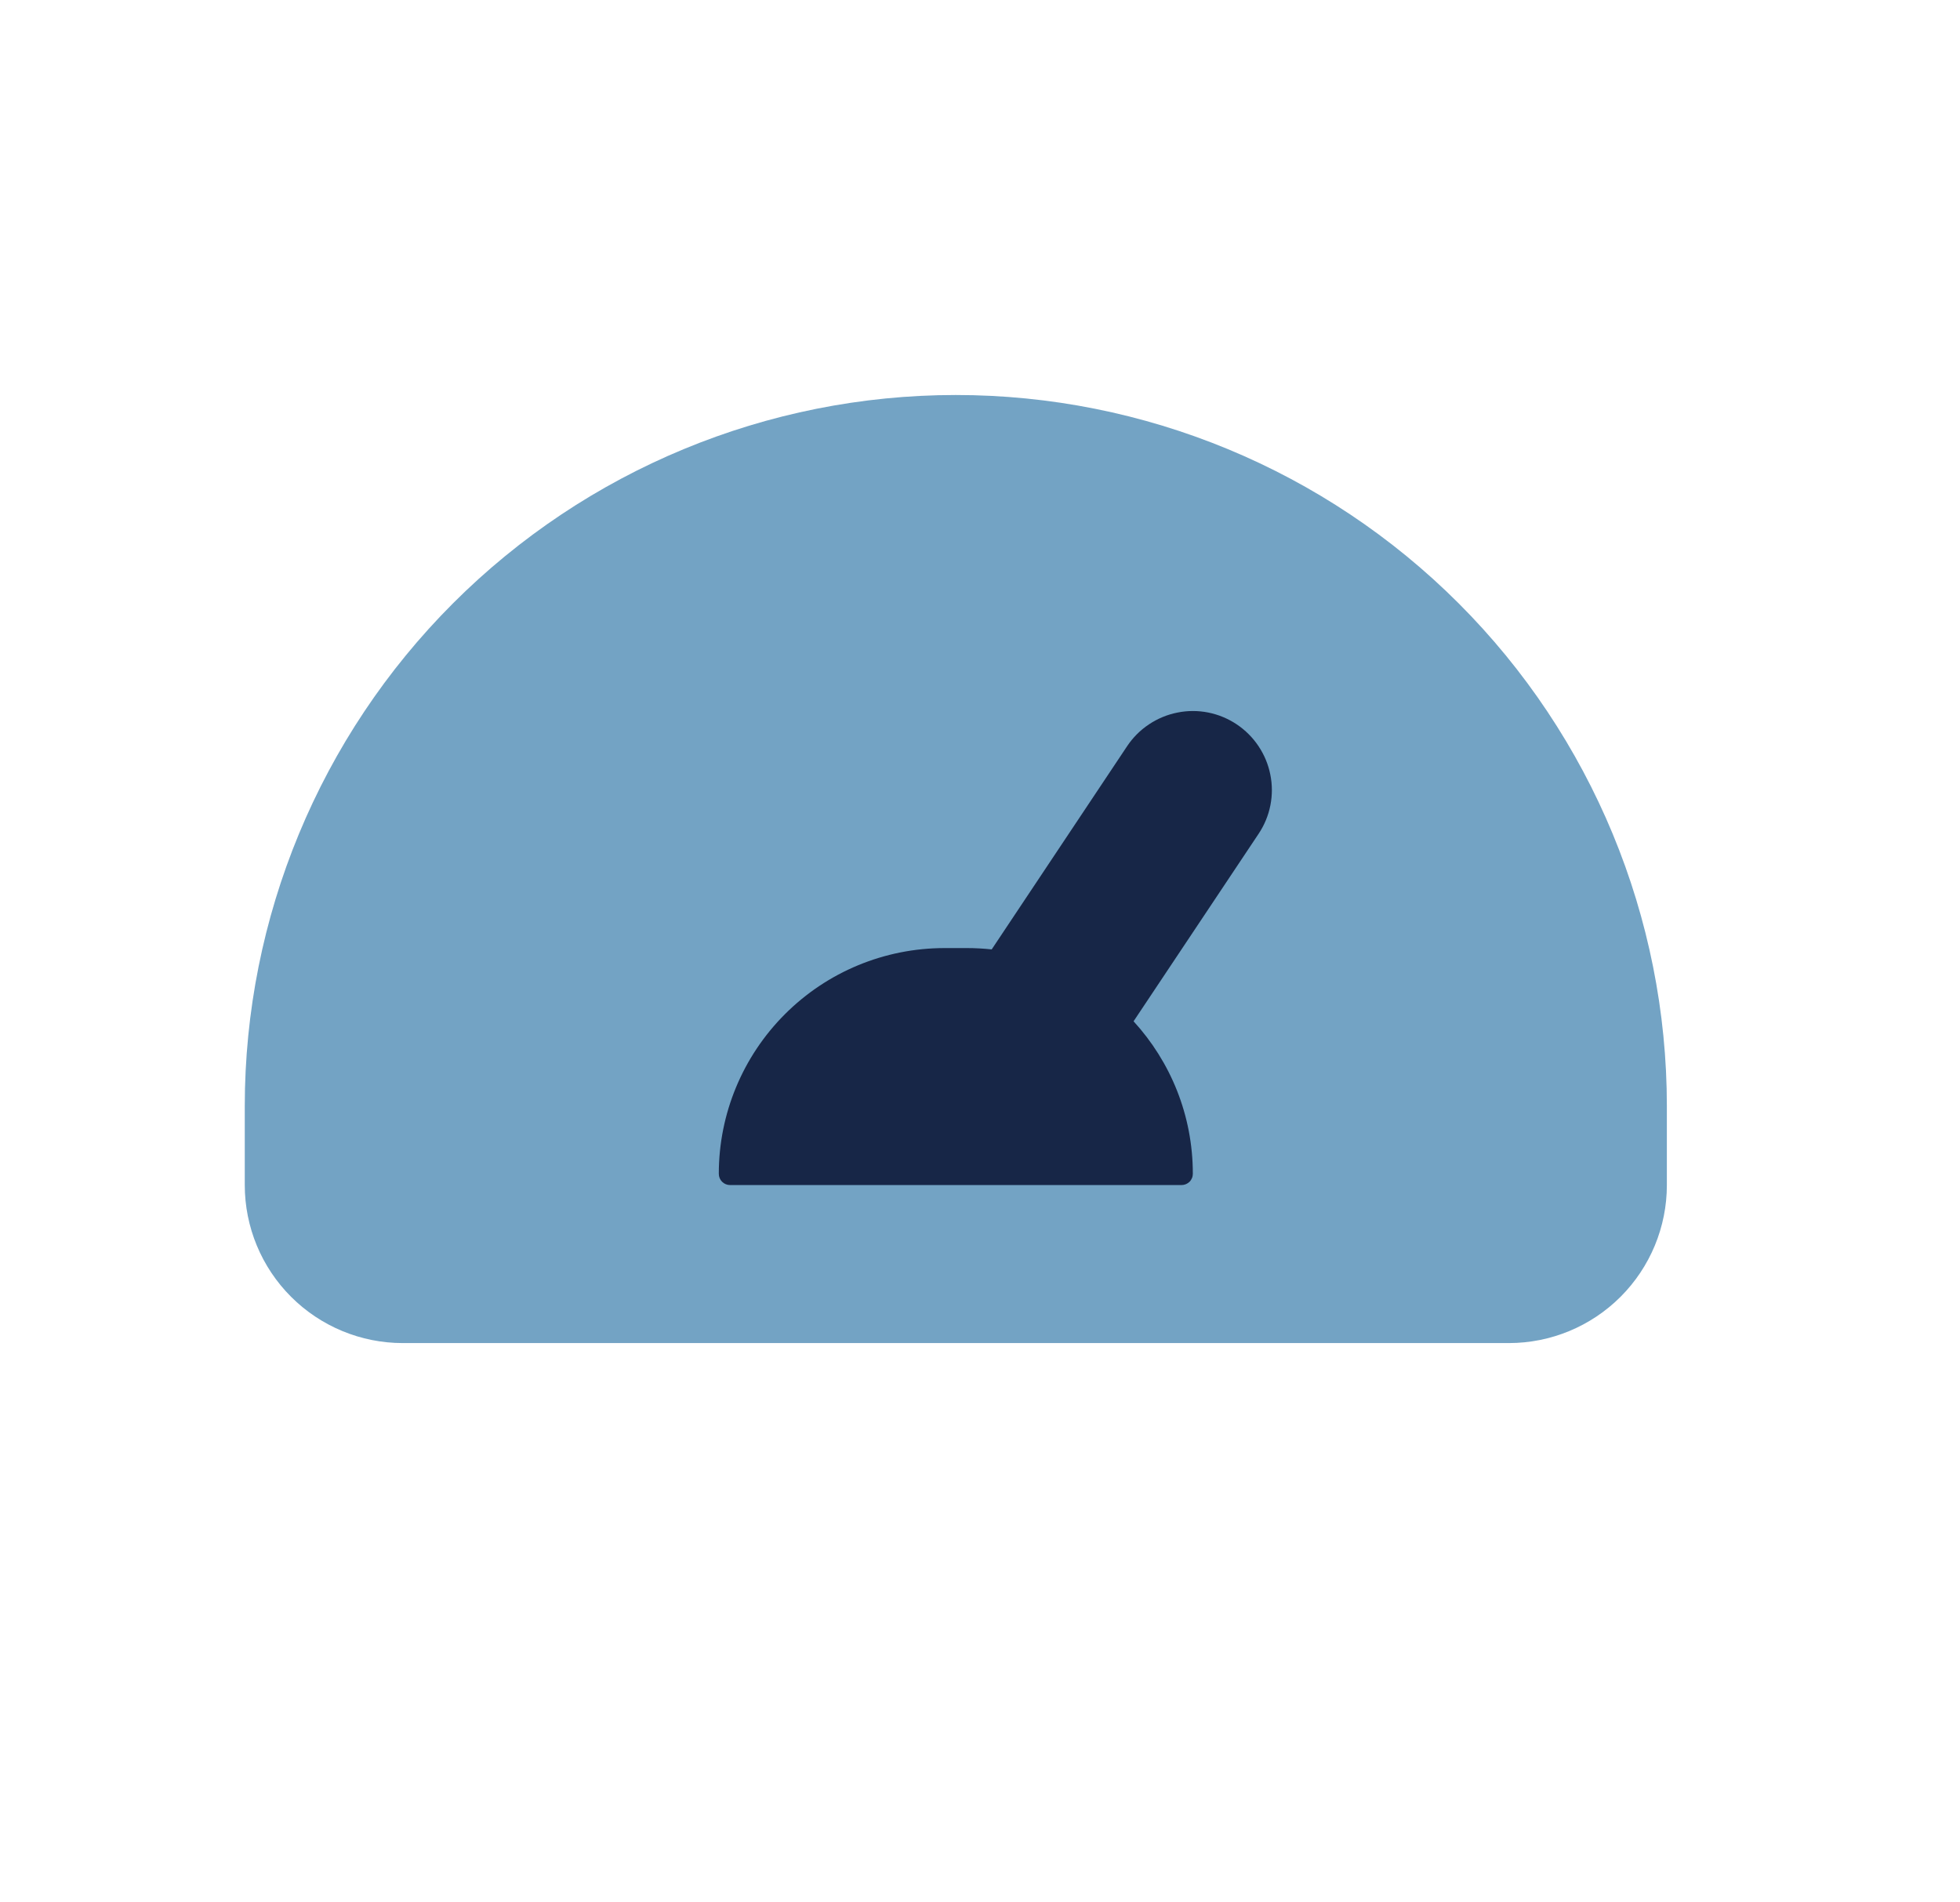 <svg width="34" height="33" viewBox="0 0 34 33" fill="none" xmlns="http://www.w3.org/2000/svg">
<path d="M28.915 19.187V20.557C28.915 21.284 28.626 21.981 28.112 22.495C27.598 23.009 26.901 23.298 26.174 23.298H6.987C6.26 23.298 5.563 23.009 5.049 22.495C4.535 21.981 4.246 21.284 4.246 20.557V19.187C4.246 15.915 5.546 12.778 7.859 10.465C10.172 8.152 13.309 6.852 16.58 6.852C19.852 6.852 22.989 8.152 25.302 10.465C27.615 12.778 28.915 15.915 28.915 19.187Z" fill="#73A3C4"/>
<path fill-rule="evenodd" clip-rule="evenodd" d="M21.832 14.465C21.932 14.316 22.002 14.148 22.037 13.971C22.072 13.795 22.072 13.613 22.036 13.436C22.001 13.26 21.931 13.092 21.831 12.943C21.731 12.793 21.602 12.665 21.453 12.565C21.303 12.465 21.135 12.395 20.959 12.36C20.782 12.325 20.6 12.325 20.424 12.361C20.247 12.396 20.079 12.466 19.93 12.566C19.78 12.666 19.652 12.794 19.552 12.944L17.203 16.469C17.061 16.454 16.919 16.446 16.777 16.446H16.385C15.346 16.446 14.35 16.858 13.616 17.593C12.882 18.327 12.469 19.323 12.469 20.361C12.469 20.471 12.557 20.557 12.665 20.557H20.496C20.522 20.557 20.547 20.552 20.571 20.542C20.595 20.532 20.616 20.518 20.635 20.5C20.653 20.482 20.667 20.46 20.677 20.436C20.687 20.413 20.692 20.387 20.692 20.361C20.692 19.343 20.303 18.415 19.664 17.716L21.832 14.465Z" fill="#172647"/>
</svg>
